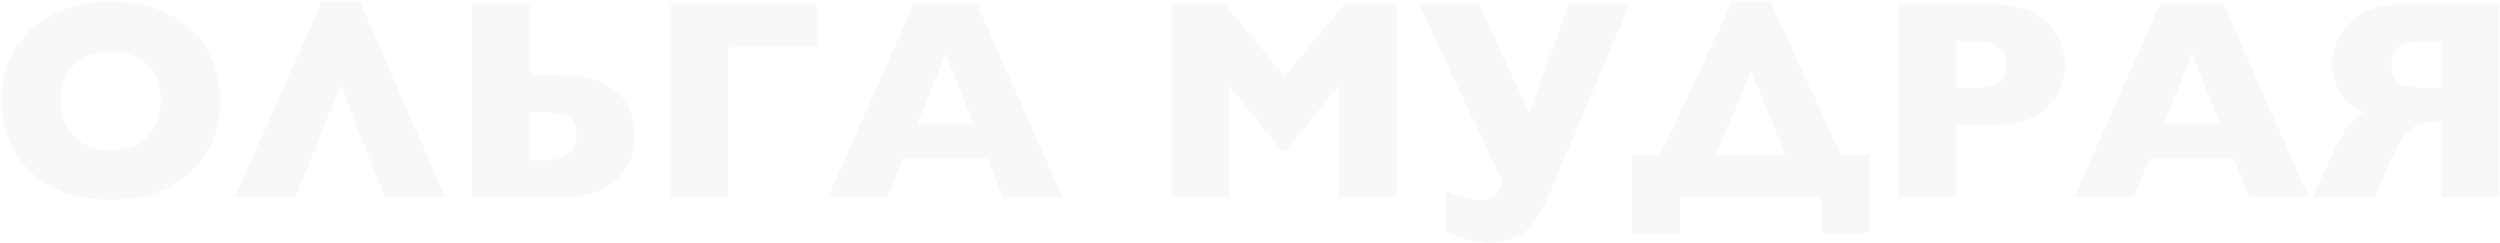 <?xml version="1.0" encoding="UTF-8"?> <svg xmlns="http://www.w3.org/2000/svg" width="1141" height="111" viewBox="0 0 1141 111" fill="none"><path d="M100.536 45.947C100.536 51.999 99.499 57.754 97.426 63.213C95.352 68.672 92.221 73.475 88.031 77.622C83.884 81.769 78.679 85.07 72.416 87.524C66.195 89.936 58.917 91.143 50.58 91.143C44.867 91.143 39.662 90.55 34.965 89.365C30.268 88.18 26.057 86.551 22.333 84.478C18.651 82.404 15.456 79.95 12.748 77.114C10.04 74.237 7.776 71.126 5.956 67.783C4.179 64.44 2.846 60.928 1.957 57.246C1.111 53.522 0.688 49.756 0.688 45.947C0.688 40.234 1.661 34.691 3.607 29.316C5.596 23.9 8.622 19.076 12.685 14.844C16.789 10.612 21.973 7.227 28.236 4.688C34.542 2.106 41.99 0.815 50.58 0.815C58.959 0.815 66.28 2.064 72.543 4.561C78.806 7.015 84.011 10.316 88.158 14.463C92.305 18.61 95.394 23.413 97.426 28.872C99.499 34.289 100.536 39.98 100.536 45.947ZM27.729 45.947C27.729 49.248 28.236 52.295 29.252 55.088C30.31 57.839 31.812 60.23 33.759 62.261C35.705 64.25 38.096 65.794 40.932 66.894C43.767 67.995 46.983 68.545 50.58 68.545C54.262 68.545 57.52 67.995 60.355 66.894C63.233 65.752 65.624 64.186 67.528 62.197C69.475 60.166 70.956 57.775 71.972 55.024C72.987 52.274 73.495 49.248 73.495 45.947C73.495 42.689 72.987 39.684 71.972 36.934C70.956 34.183 69.475 31.813 67.528 29.824C65.624 27.793 63.233 26.227 60.355 25.127C57.52 23.984 54.262 23.413 50.58 23.413C46.983 23.413 43.767 23.963 40.932 25.064C38.096 26.164 35.705 27.708 33.759 29.697C31.812 31.686 30.31 34.077 29.252 36.87C28.236 39.621 27.729 42.647 27.729 45.947ZM175.629 90L155.443 39.155L134.813 90H107.074L146.747 0.815H164.33L203.178 90H175.629ZM215.238 2.021H241.771V34.331H257.26C263.142 34.331 268.135 35.093 272.24 36.616C276.345 38.097 279.688 40.107 282.27 42.647C284.893 45.185 286.798 48.127 287.982 51.47C289.167 54.813 289.76 58.346 289.76 62.07C289.76 65.879 289.062 69.476 287.665 72.861C286.269 76.247 284.195 79.209 281.444 81.748C278.736 84.287 275.393 86.297 271.415 87.778C267.437 89.259 262.846 90 257.641 90H215.238V2.021ZM241.771 51.152V73.242H247.992C250.785 73.242 253.134 72.967 255.038 72.417C256.985 71.867 258.55 71.105 259.735 70.132C260.92 69.159 261.767 67.995 262.274 66.641C262.825 65.244 263.1 63.721 263.1 62.07C263.1 60.208 262.867 58.6 262.401 57.246C261.978 55.892 261.195 54.77 260.053 53.882C258.952 52.951 257.429 52.274 255.482 51.851C253.536 51.385 251.039 51.152 247.992 51.152H241.771ZM306.01 90V2.021H372.851V21.509H332.543V90H306.01ZM412.333 72.163L405.033 90H377.865L416.776 2.021H446.103L484.887 90H457.719L450.546 72.163H412.333ZM444.452 56.865L431.566 24.746L418.554 56.865H444.452ZM535.16 2.021H559.218L586.259 35.029L613.427 2.021H637.484V90H610.951V39.028L587.021 68.545H584.926L560.932 39.028V90H535.16V2.021ZM647.641 2.021H675.189L697.914 51.533L716.005 2.021H743.681L706.229 90.635C704.664 94.316 702.992 97.427 701.215 99.966C699.438 102.547 697.491 104.621 695.375 106.187C693.259 107.795 690.953 108.937 688.456 109.614C686.002 110.334 683.272 110.693 680.268 110.693C678.194 110.693 676.163 110.524 674.174 110.186C672.185 109.889 670.302 109.487 668.524 108.979C666.747 108.472 665.118 107.922 663.637 107.329C662.156 106.779 660.886 106.25 659.828 105.742V87.144C662.367 88.455 664.97 89.471 667.636 90.19C670.302 90.91 672.904 91.269 675.443 91.269C678.152 91.269 680.331 90.635 681.981 89.365C683.632 88.096 684.796 85.832 685.473 82.573L647.641 2.021ZM744.696 70.513H757.709L790.59 0.815H808.109L840.102 70.513H853.241V106.25H831.151V90H766.786V106.25H744.696V70.513ZM783.163 70.513H814.901L799.286 32.681L783.163 70.513ZM910.18 2.021C914.285 2.021 917.924 2.445 921.098 3.291C924.271 4.095 927.043 5.195 929.413 6.592C931.825 7.988 933.856 9.618 935.507 11.479C937.157 13.299 938.49 15.246 939.506 17.319C940.521 19.351 941.262 21.445 941.728 23.604C942.193 25.719 942.426 27.751 942.426 29.697C942.426 31.644 942.193 33.675 941.728 35.791C941.262 37.865 940.521 39.917 939.506 41.948C938.49 43.98 937.157 45.905 935.507 47.725C933.856 49.544 931.825 51.152 929.413 52.549C927.043 53.903 924.271 54.982 921.098 55.786C917.924 56.59 914.285 56.992 910.18 56.992H892.787V90H866.254V2.021H910.18ZM892.787 18.906V40.107H898.5C901.632 40.107 904.255 39.98 906.371 39.727C908.529 39.43 910.264 38.901 911.576 38.14C912.93 37.378 913.904 36.341 914.496 35.029C915.089 33.675 915.385 31.94 915.385 29.824C915.385 27.708 915.089 25.952 914.496 24.556C913.904 23.159 912.93 22.038 911.576 21.191C910.264 20.345 908.529 19.753 906.371 19.414C904.213 19.076 901.547 18.906 898.373 18.906H892.787ZM981.21 72.163L973.91 90H946.742L985.653 2.021H1014.98L1053.76 90H1026.6L1019.42 72.163H981.21ZM1013.33 56.865L1000.44 24.746L987.431 56.865H1013.33ZM1140.6 2.021V90H1114.07V55.659H1111.08C1109.09 55.659 1107.27 55.807 1105.62 56.103C1104.02 56.4 1102.43 57.161 1100.86 58.389C1099.34 59.616 1097.77 61.499 1096.17 64.038C1094.56 66.535 1092.76 69.984 1090.77 74.385L1083.92 90H1055.41L1064.3 70.894C1065.99 67.127 1067.47 64.144 1068.74 61.943C1070.01 59.7 1071.18 57.923 1072.24 56.611C1073.34 55.3 1074.39 54.284 1075.41 53.565C1076.47 52.803 1077.61 52.041 1078.84 51.279C1078.24 50.983 1077.46 50.581 1076.49 50.073C1075.56 49.565 1074.56 48.91 1073.5 48.105C1072.45 47.301 1071.37 46.349 1070.27 45.249C1069.21 44.106 1068.24 42.773 1067.35 41.25C1066.5 39.727 1065.8 37.992 1065.25 36.045C1064.7 34.056 1064.43 31.813 1064.43 29.316C1064.43 27.666 1064.64 25.846 1065.06 23.857C1065.53 21.869 1066.25 19.858 1067.22 17.827C1068.19 15.796 1069.46 13.828 1071.03 11.924C1072.64 10.02 1074.58 8.348 1076.87 6.909C1079.2 5.428 1081.88 4.243 1084.93 3.354C1088.02 2.466 1091.53 2.021 1095.47 2.021H1140.6ZM1108.48 18.906C1105.52 18.906 1102.96 19.097 1100.8 19.477C1098.68 19.816 1096.93 20.43 1095.53 21.318C1094.13 22.165 1093.1 23.286 1092.42 24.683C1091.79 26.079 1091.47 27.793 1091.47 29.824C1091.47 31.855 1091.74 33.548 1092.29 34.902C1092.89 36.214 1093.84 37.272 1095.15 38.076C1096.5 38.838 1098.24 39.367 1100.36 39.663C1102.51 39.959 1105.18 40.107 1108.35 40.107H1114.07V18.906H1108.48Z" fill="black" fill-opacity="0.03"></path></svg> 